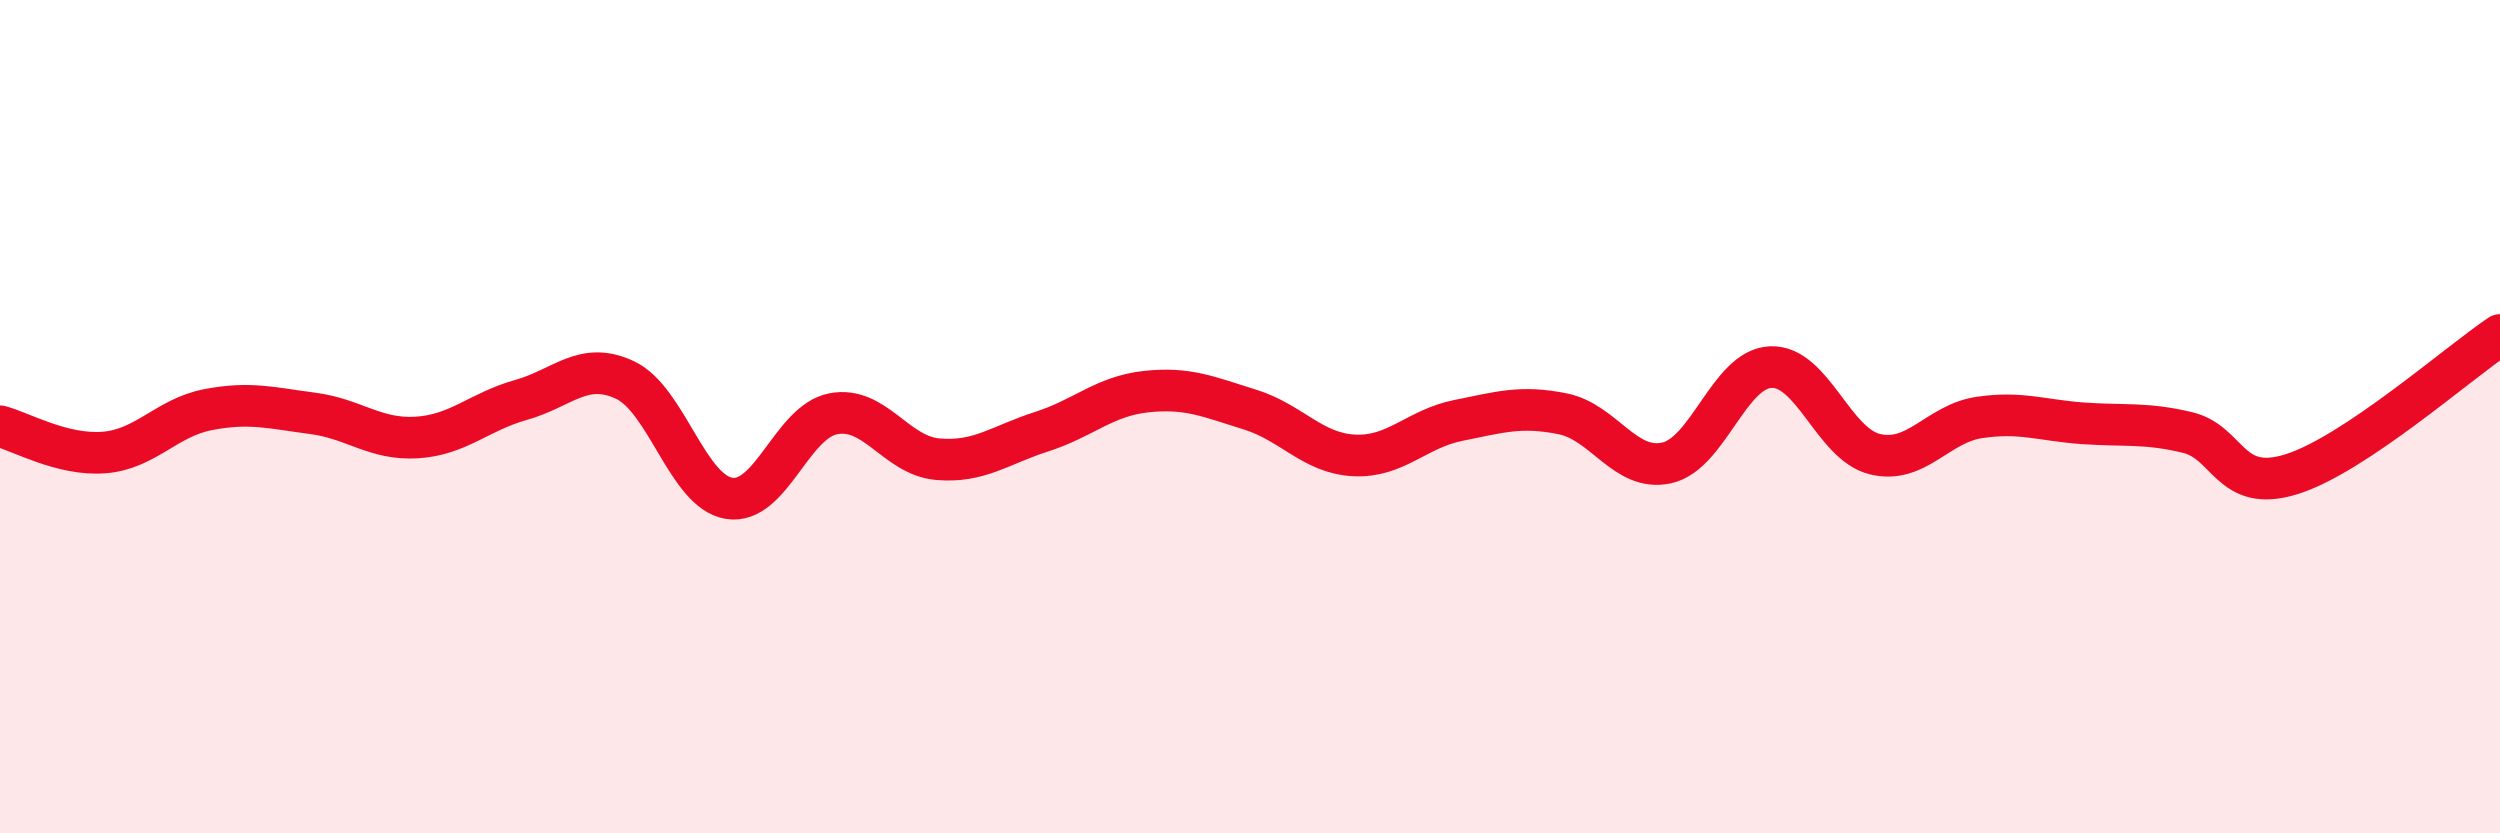
    <svg width="60" height="20" viewBox="0 0 60 20" xmlns="http://www.w3.org/2000/svg">
      <path
        d="M 0,10.23 C 0.5,10.36 1.5,10.94 2.5,10.86 C 3.5,10.78 4,10.02 5,9.83 C 6,9.64 6.5,9.79 7.5,9.92 C 8.5,10.05 9,10.56 10,10.5 C 11,10.44 11.5,9.88 12.5,9.6 C 13.5,9.32 14,8.65 15,9.12 C 16,9.59 16.5,11.8 17.5,11.96 C 18.5,12.12 19,10.12 20,9.93 C 21,9.74 21.5,10.93 22.5,11.02 C 23.5,11.11 24,10.68 25,10.36 C 26,10.04 26.5,9.51 27.5,9.4 C 28.5,9.29 29,9.52 30,9.83 C 31,10.14 31.5,10.88 32.5,10.93 C 33.5,10.98 34,10.29 35,10.09 C 36,9.89 36.5,9.73 37.5,9.93 C 38.5,10.13 39,11.33 40,11.11 C 41,10.89 41.5,8.85 42.5,8.81 C 43.5,8.77 44,10.66 45,10.9 C 46,11.14 46.5,10.17 47.5,10.02 C 48.5,9.87 49,10.09 50,10.16 C 51,10.23 51.5,10.14 52.5,10.38 C 53.5,10.62 53.5,11.85 55,11.38 C 56.5,10.91 59,8.71 60,8.04L60 20L0 20Z"
        fill="#EB0A25"
        opacity="0.1"
        stroke-linecap="round"
        stroke-linejoin="round"
      />
      <path
        d="M 0,10.23 C 0.5,10.36 1.5,10.94 2.5,10.86 C 3.5,10.78 4,10.02 5,9.83 C 6,9.64 6.5,9.79 7.5,9.92 C 8.5,10.05 9,10.56 10,10.5 C 11,10.44 11.5,9.88 12.5,9.6 C 13.5,9.32 14,8.65 15,9.12 C 16,9.59 16.5,11.8 17.5,11.96 C 18.5,12.12 19,10.12 20,9.93 C 21,9.74 21.5,10.93 22.5,11.02 C 23.5,11.11 24,10.68 25,10.36 C 26,10.04 26.5,9.51 27.5,9.4 C 28.5,9.29 29,9.52 30,9.83 C 31,10.14 31.5,10.88 32.5,10.93 C 33.5,10.98 34,10.29 35,10.09 C 36,9.89 36.5,9.73 37.5,9.93 C 38.5,10.13 39,11.33 40,11.11 C 41,10.89 41.5,8.85 42.5,8.81 C 43.5,8.77 44,10.66 45,10.9 C 46,11.14 46.5,10.17 47.5,10.02 C 48.5,9.87 49,10.09 50,10.16 C 51,10.23 51.5,10.14 52.5,10.38 C 53.5,10.62 53.5,11.85 55,11.38 C 56.5,10.91 59,8.71 60,8.04"
        stroke="#EB0A25"
        stroke-width="1"
        fill="none"
        stroke-linecap="round"
        stroke-linejoin="round"
      />
    </svg>
  